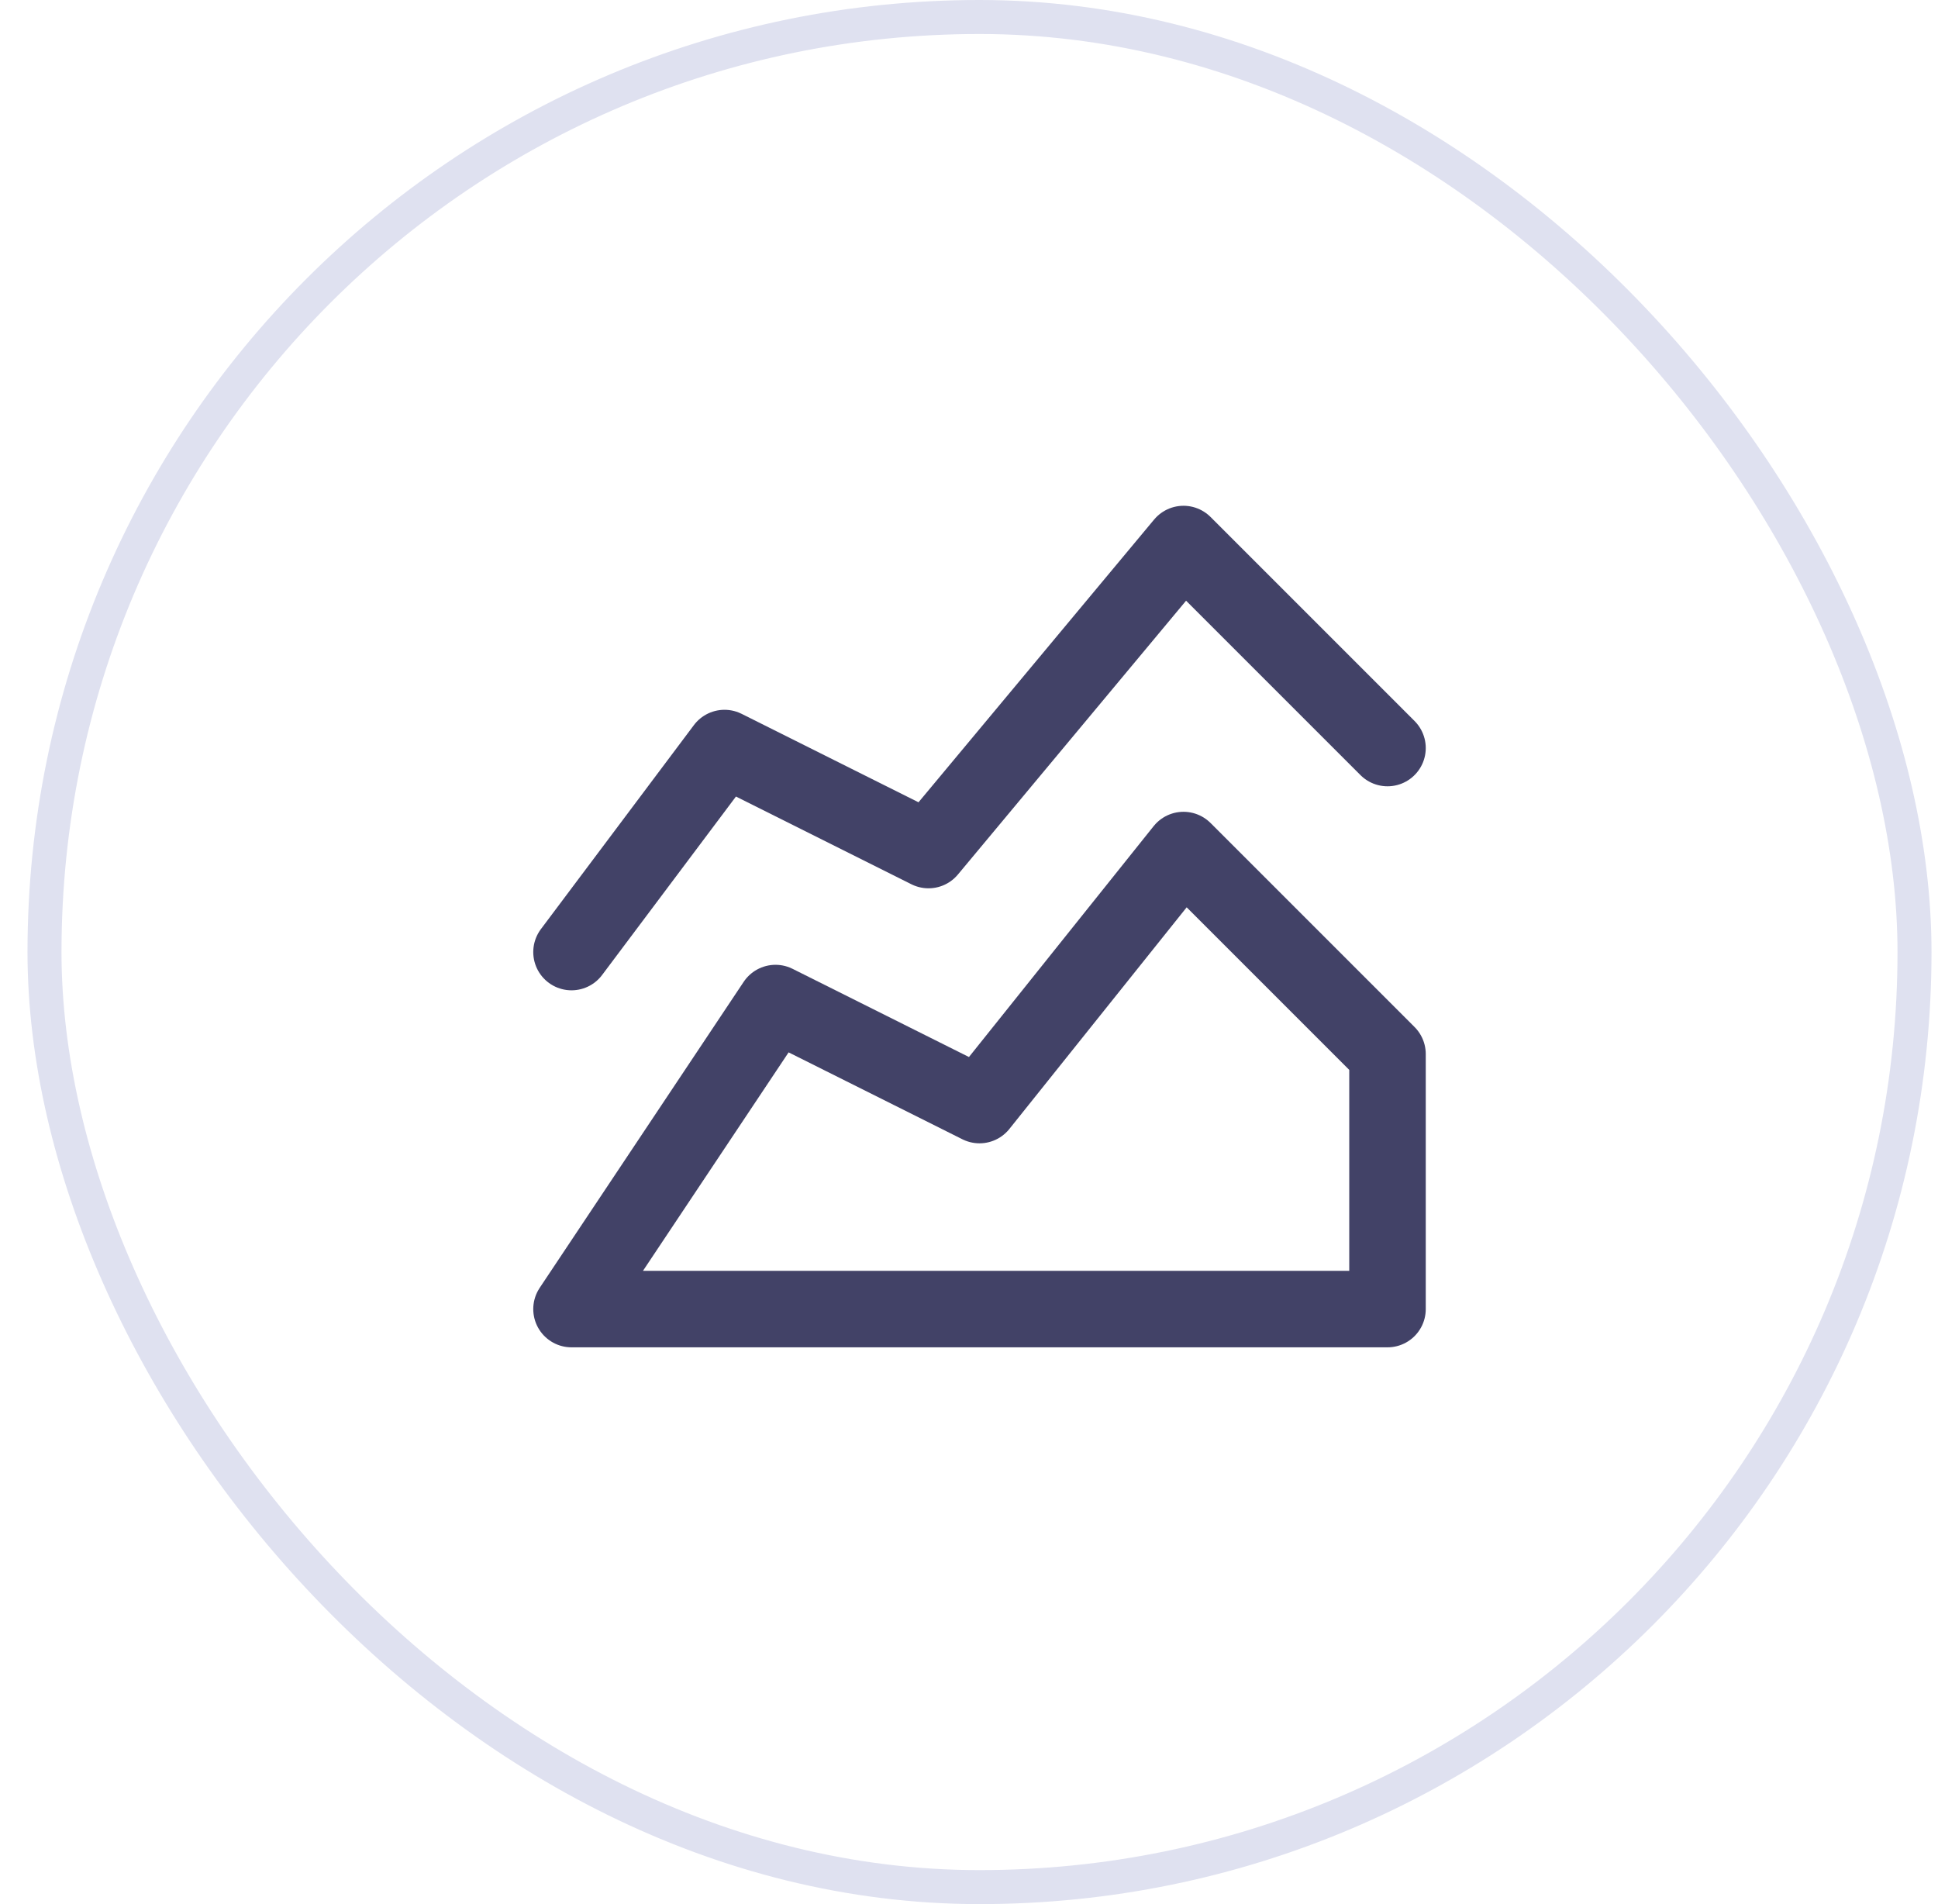 <svg xmlns="http://www.w3.org/2000/svg" width="57" height="56" viewBox="0 0 57 56" fill="none"><g clip-path="url(#clip0_581_33511)"><path d="M16.809 38.5L22.809 29.5L28.809 32.5L34.809 25L40.809 31V38.5H16.809Z" stroke="#424267" stroke-width="2.25" stroke-linecap="round" stroke-linejoin="round"></path><path d="M16.809 28L21.309 22L27.309 25L34.809 16L40.809 22" stroke="#424267" stroke-width="2.25" stroke-linecap="round" stroke-linejoin="round"></path></g><rect x="1.309" y="0.5" width="55" height="55" rx="27.5" stroke="#DFE1F0"></rect><defs><clipPath id="clip0_581_33511"><rect width="36" height="36" fill="white" transform="translate(10.809 10)"></rect></clipPath></defs></svg>